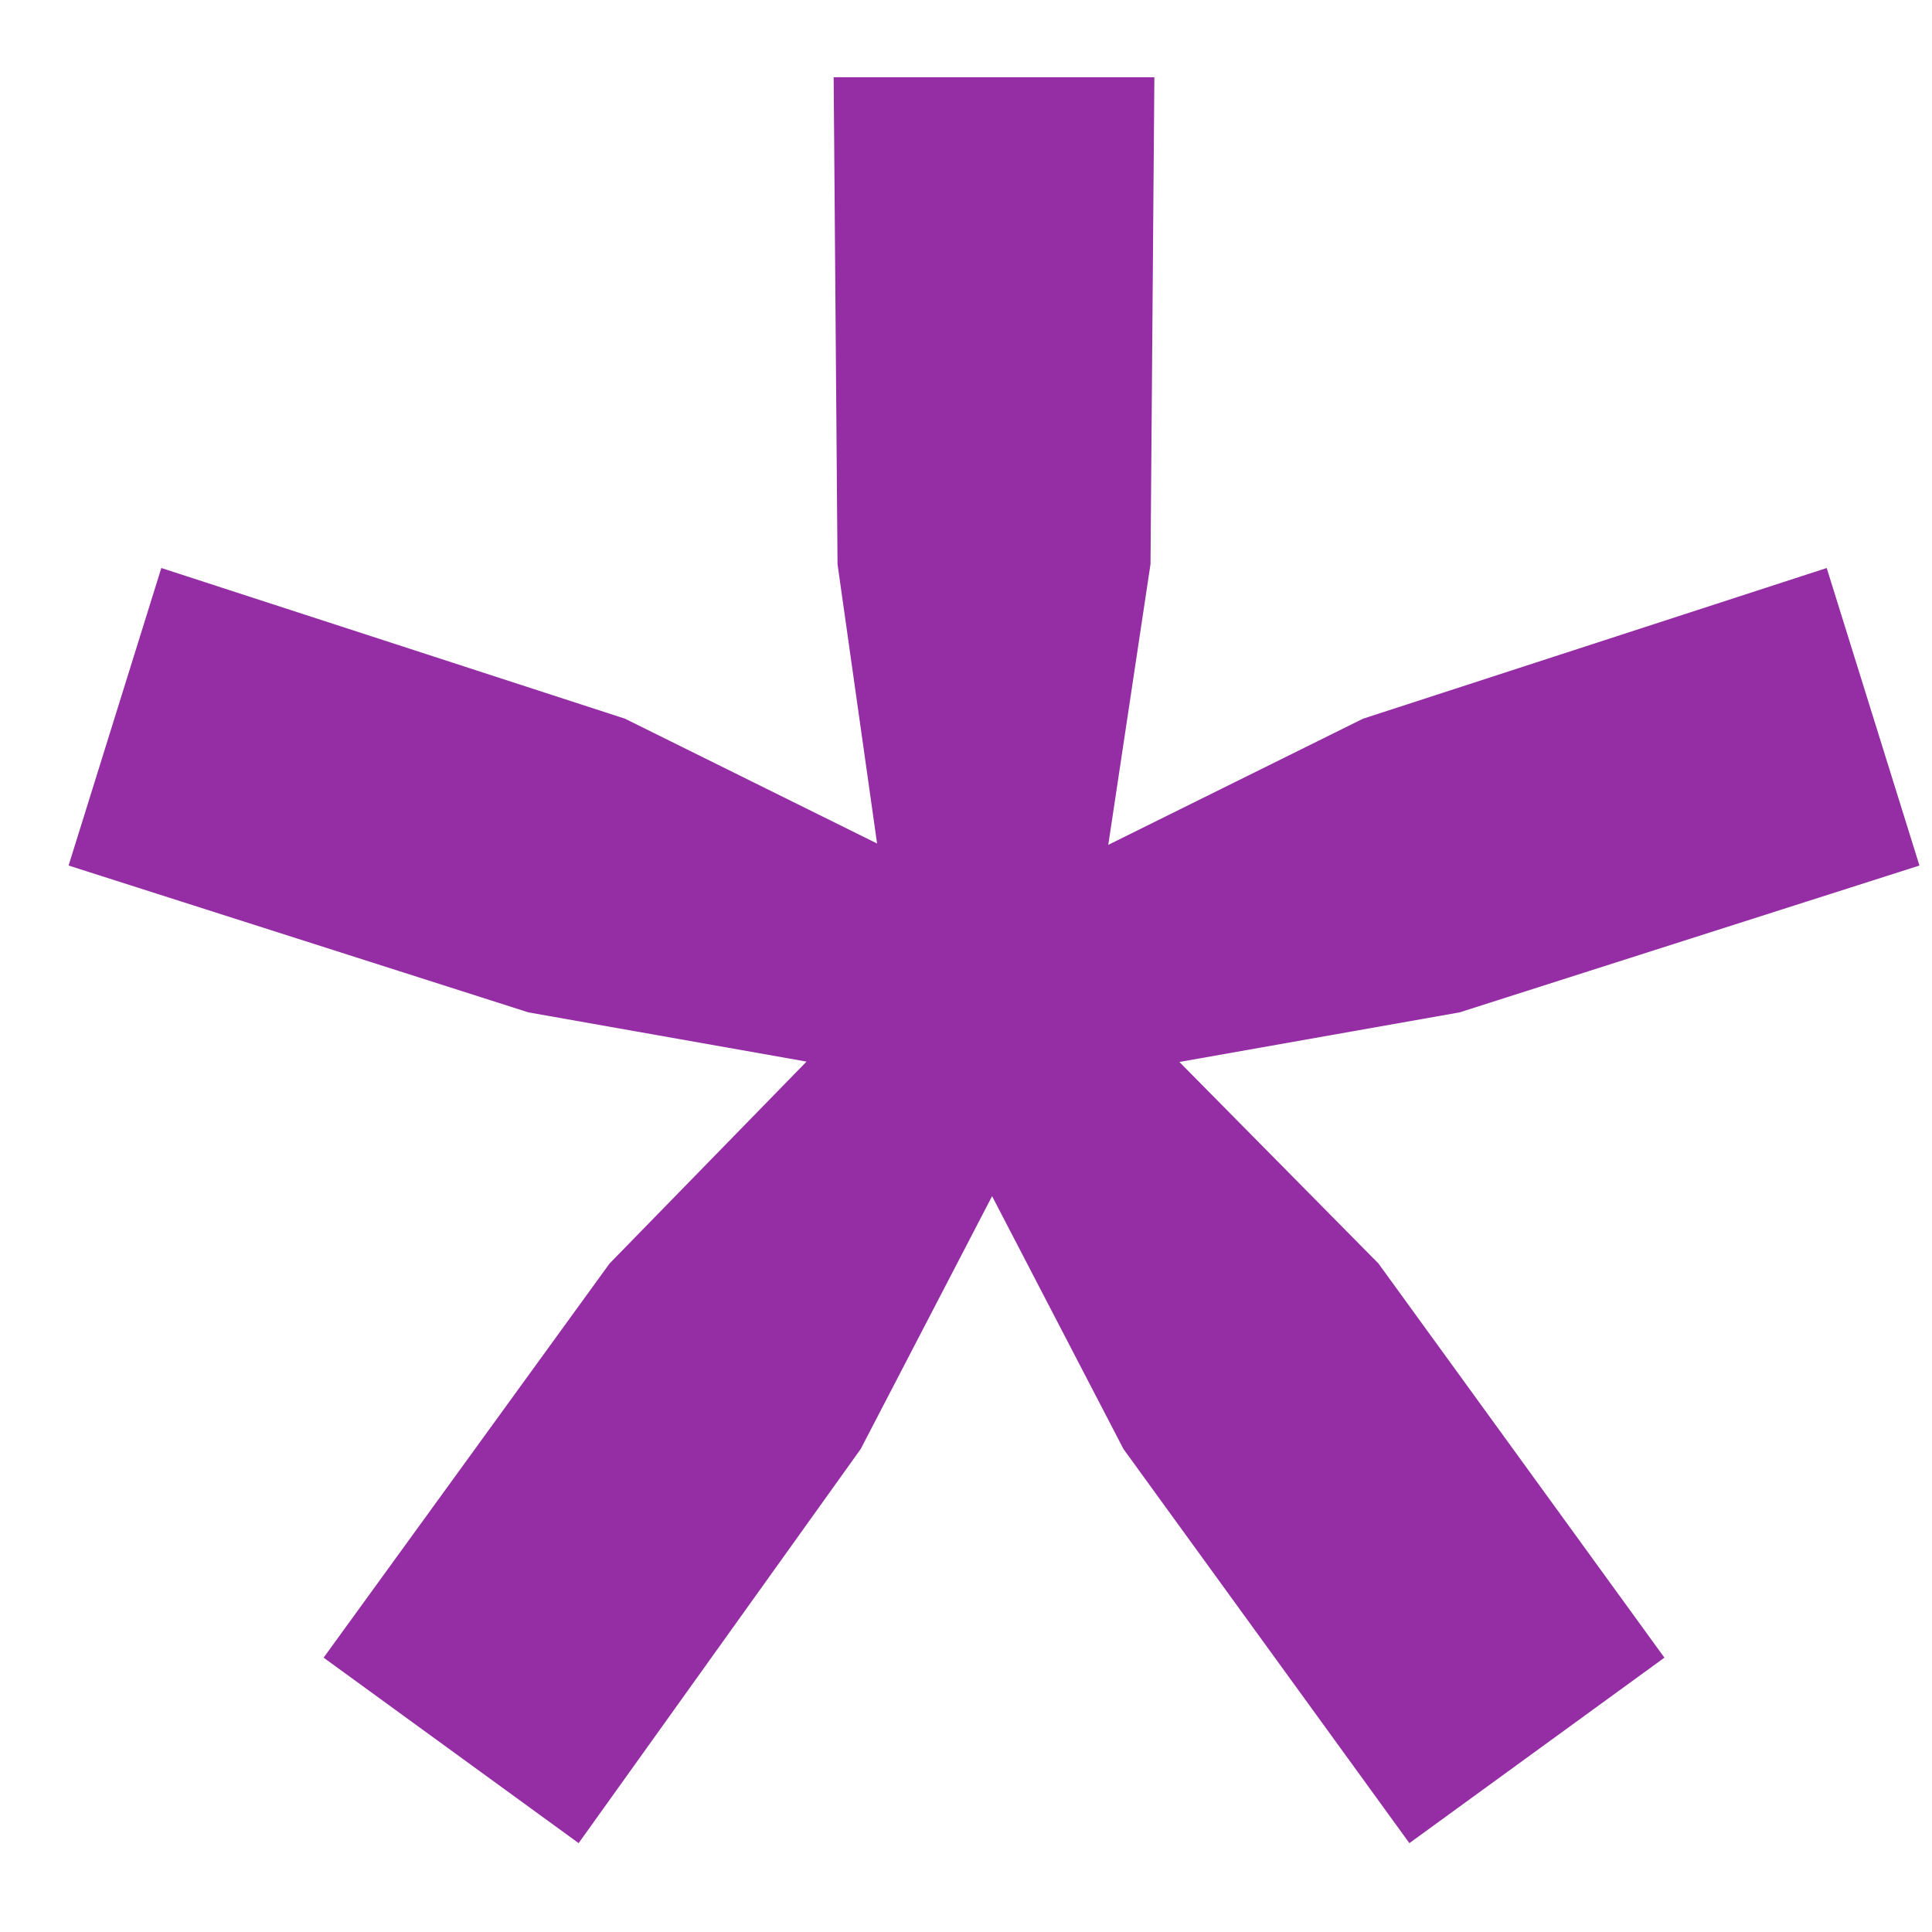 <?xml version="1.0" encoding="UTF-8"?> <svg xmlns="http://www.w3.org/2000/svg" width="16" height="16" viewBox="0 0 16 16" fill="none"><path d="M8.824 7.84L11.416 10.464L13.784 13.728L11.672 15.264L9.304 12L7.608 8.736L8.216 8.288L8.824 7.84ZM7.608 7.84L8.216 8.288L8.824 8.736L7.128 12L4.792 15.264L2.68 13.728L5.048 10.464L7.608 7.84ZM1.336 4.704L5.176 5.952L8.472 7.584L8.216 8.288L7.992 9.024L4.376 8.384L0.568 7.168L1.336 4.704ZM9.56 0.64L9.528 4.672L8.984 8.288H8.216H7.448L6.936 4.672L6.904 0.64H9.56ZM15.128 4.704L15.896 7.168L12.088 8.384L8.472 9.024L8.216 8.288L7.992 7.584L11.288 5.952L15.128 4.704Z" fill="#952DA5"></path></svg> 